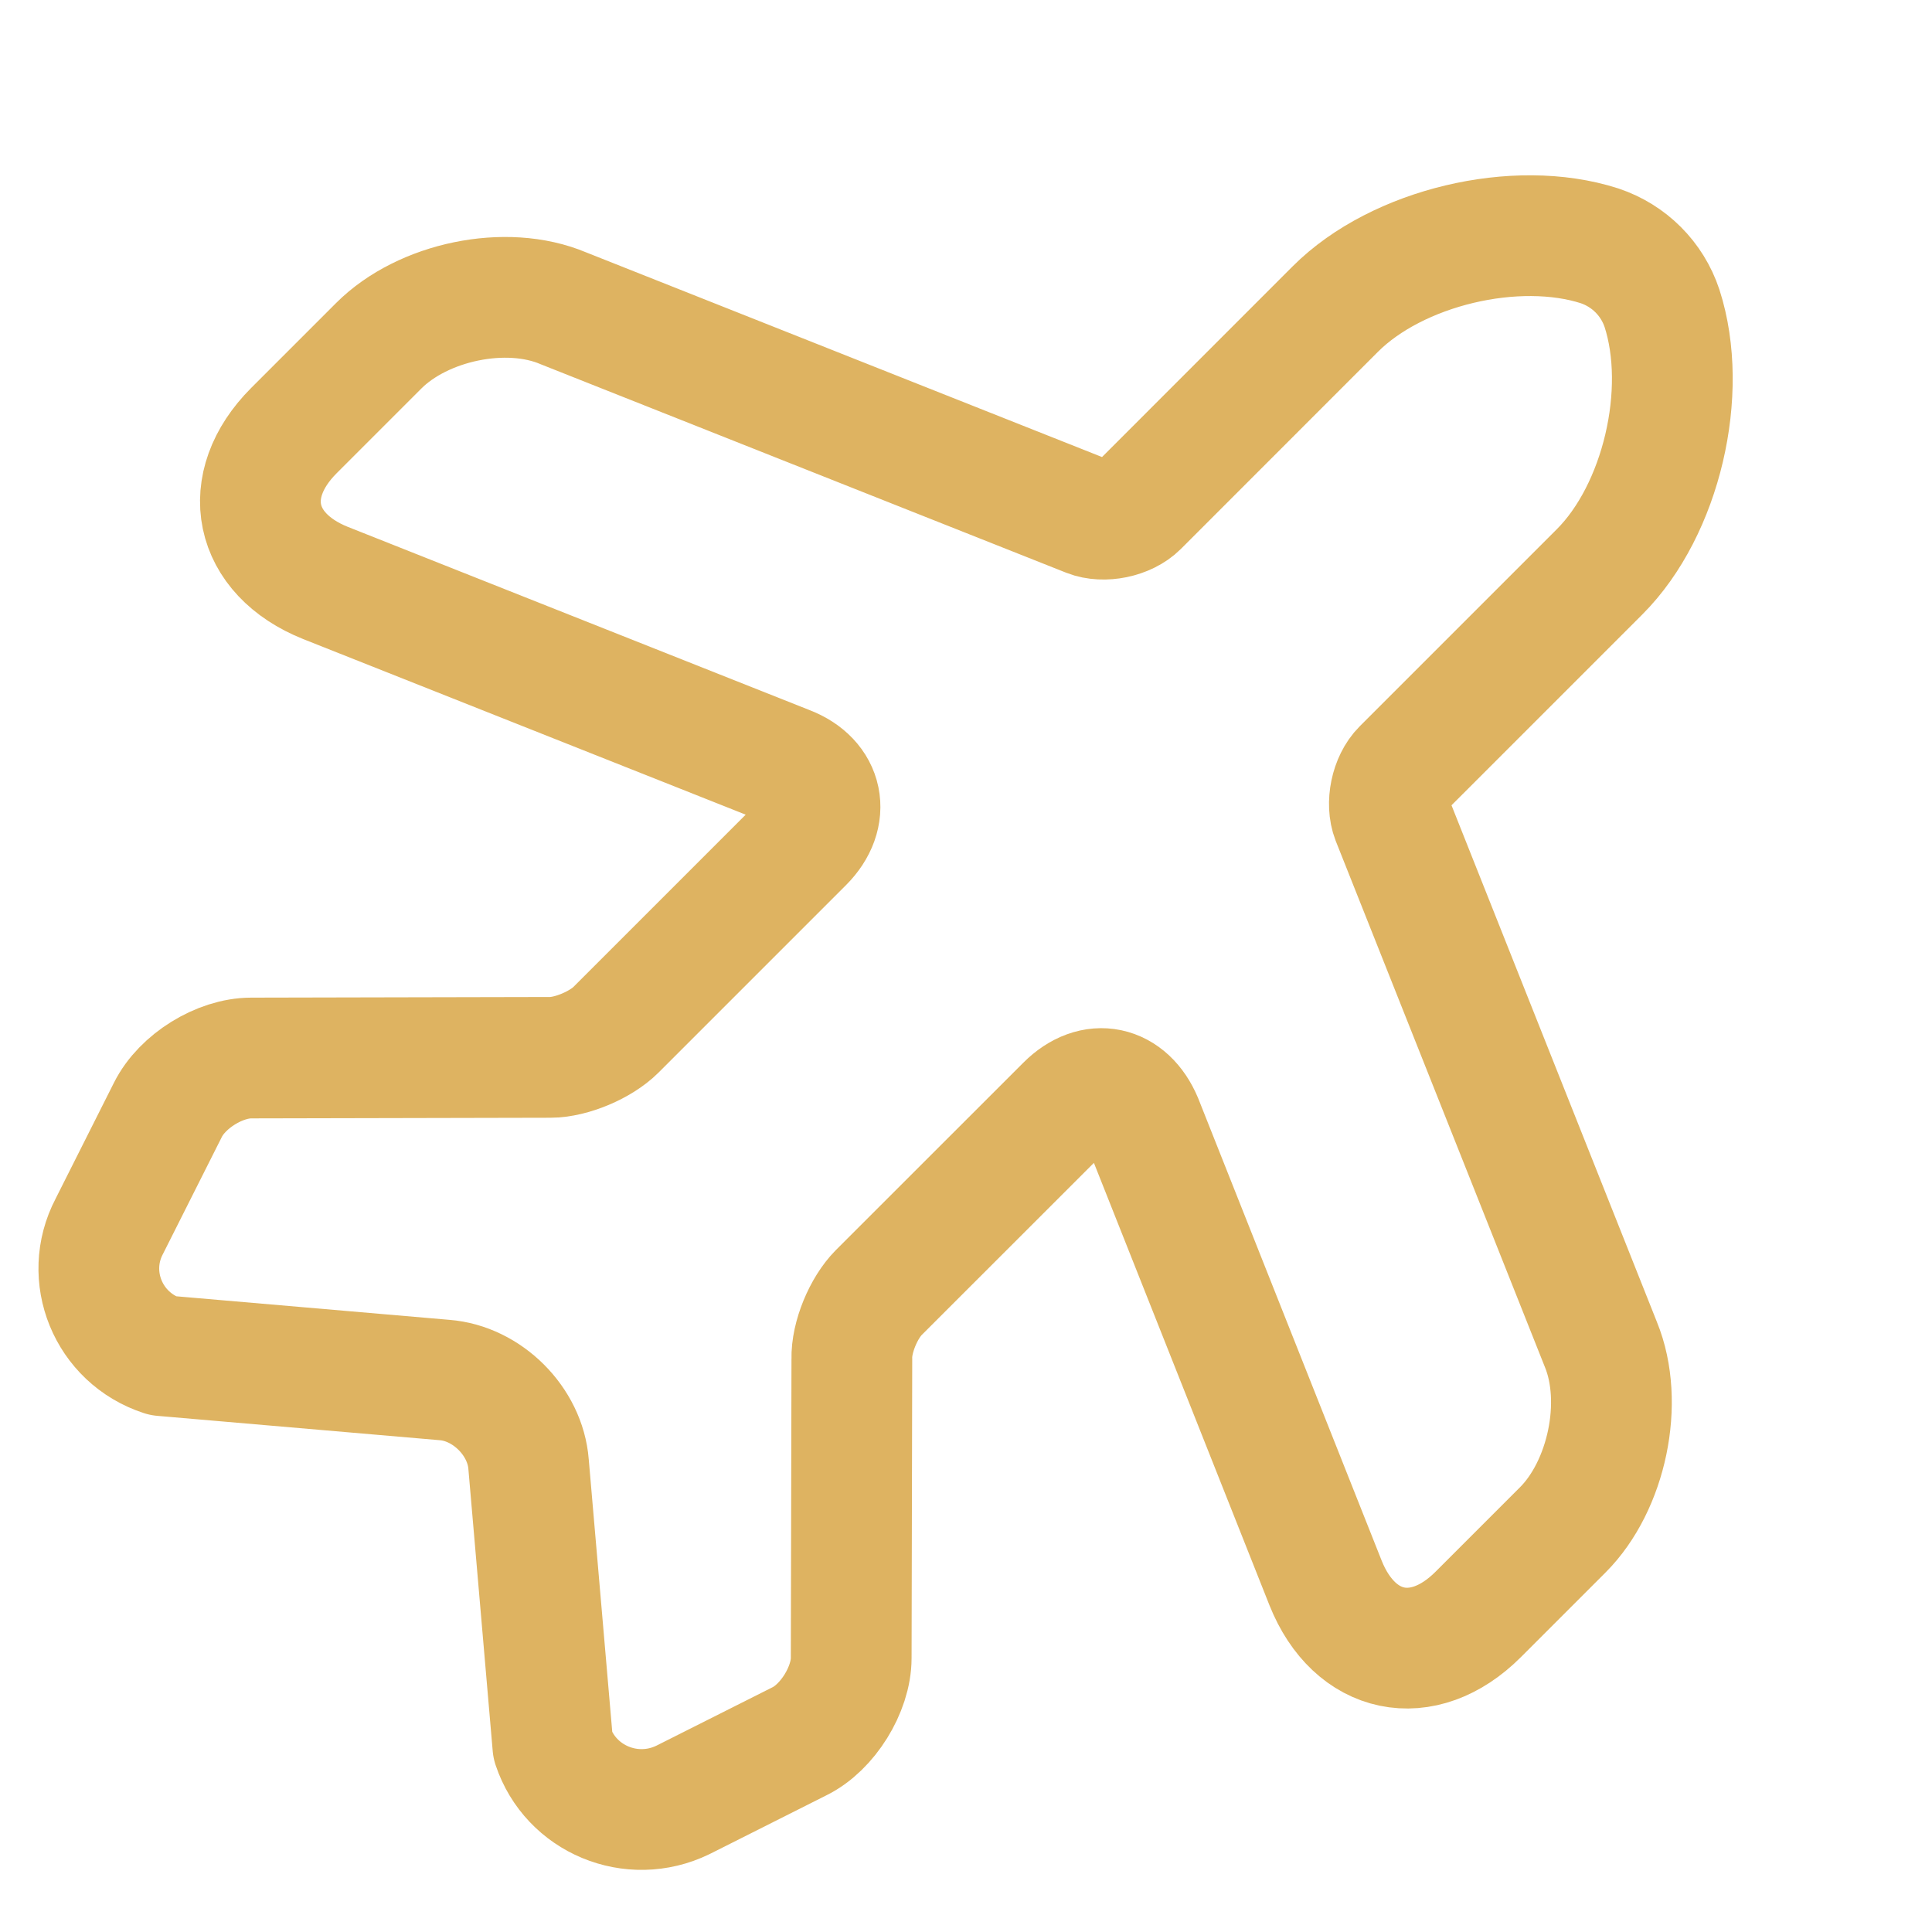 <?xml version="1.0" encoding="UTF-8"?> <svg xmlns="http://www.w3.org/2000/svg" width="24" height="24" viewBox="0 0 24 24" fill="none"> <g clip-path="url(#clip0_1251_49)"> <path d="M2.019 16.841L5.521 17.143C6.052 17.184 6.525 17.657 6.566 18.188L6.868 21.689C7.088 22.35 7.847 22.669 8.484 22.359L9.929 21.632C10.28 21.461 10.574 20.987 10.574 20.596L10.582 16.882C10.574 16.612 10.729 16.245 10.916 16.057L13.243 13.731C13.586 13.388 14.002 13.478 14.19 13.927L16.467 19.665C16.826 20.563 17.675 20.742 18.361 20.057L19.414 19.004C19.96 18.457 20.181 17.42 19.887 16.702L17.291 10.172C17.218 9.984 17.275 9.699 17.422 9.552L19.871 7.103C20.638 6.336 20.981 4.866 20.646 3.83C20.524 3.463 20.238 3.177 19.871 3.054C18.834 2.72 17.357 3.071 16.589 3.838L14.141 6.287C13.994 6.434 13.708 6.491 13.52 6.417L6.999 3.83C6.288 3.528 5.252 3.748 4.705 4.295L3.652 5.348C2.966 6.034 3.146 6.883 4.044 7.242L9.782 9.519C10.231 9.69 10.321 10.123 9.978 10.466L7.652 12.792C7.464 12.98 7.097 13.135 6.835 13.135L3.121 13.143C2.73 13.143 2.264 13.429 2.085 13.788L1.358 15.233C1.032 15.853 1.342 16.62 2.019 16.841Z" stroke="#DEB361" stroke-width="1.5" stroke-linecap="round" stroke-linejoin="round"></path> </g> <defs> <clipPath id="clip0_1251_49"> <rect width="24" height="24" fill="white"></rect> </clipPath> </defs> </svg> 
